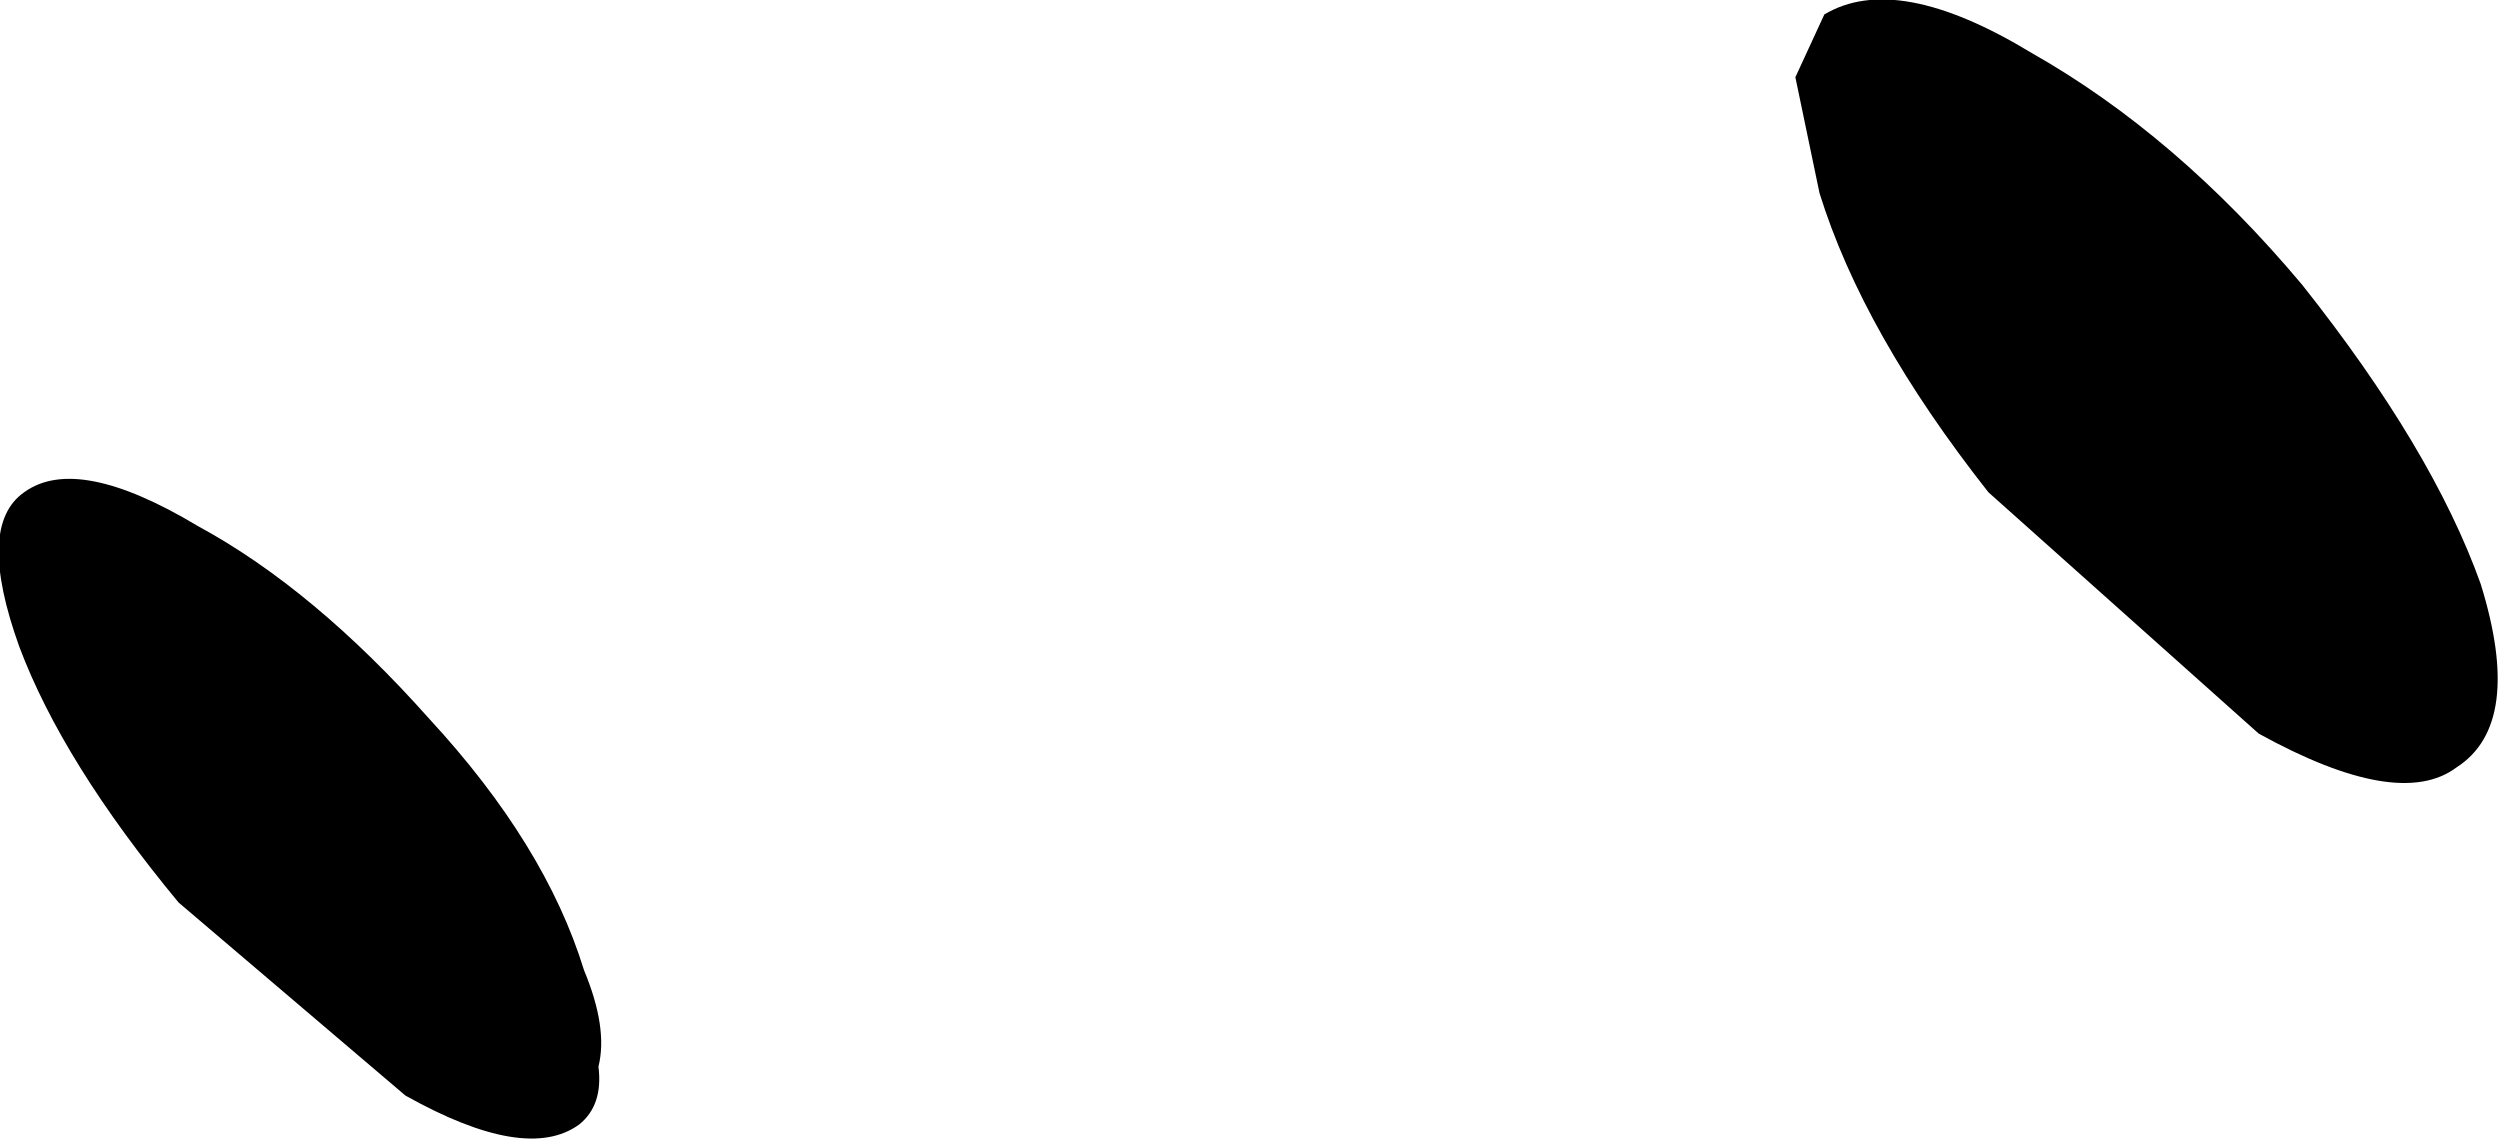 <?xml version="1.0" encoding="UTF-8" standalone="no"?>
<svg xmlns:xlink="http://www.w3.org/1999/xlink" height="11.8px" width="25.9px" xmlns="http://www.w3.org/2000/svg">
  <g transform="matrix(1.0, 0.0, 0.0, 1.0, 79.55, 56.75)">
    <path d="M-60.7 -54.75 Q-60.25 -53.3 -58.95 -51.65 L-56.15 -49.15 Q-54.7 -48.35 -54.1 -48.8 -53.4 -49.25 -53.85 -50.7 -54.35 -52.1 -55.7 -53.8 -57.0 -55.35 -58.5 -56.2 -59.9 -57.05 -60.65 -56.6 L-60.95 -55.95 -60.7 -54.75 M-79.35 -50.05 Q-78.9 -48.85 -77.7 -47.4 L-75.35 -45.4 Q-74.1 -44.7 -73.55 -45.1 -73.3 -45.3 -73.35 -45.7 -73.25 -46.1 -73.5 -46.7 -73.9 -48.0 -75.1 -49.3 -76.3 -50.65 -77.5 -51.3 -78.75 -52.05 -79.3 -51.65 -79.8 -51.3 -79.35 -50.05" fill="#000000" fill-rule="evenodd" stroke="none"/>
  </g>
</svg>
